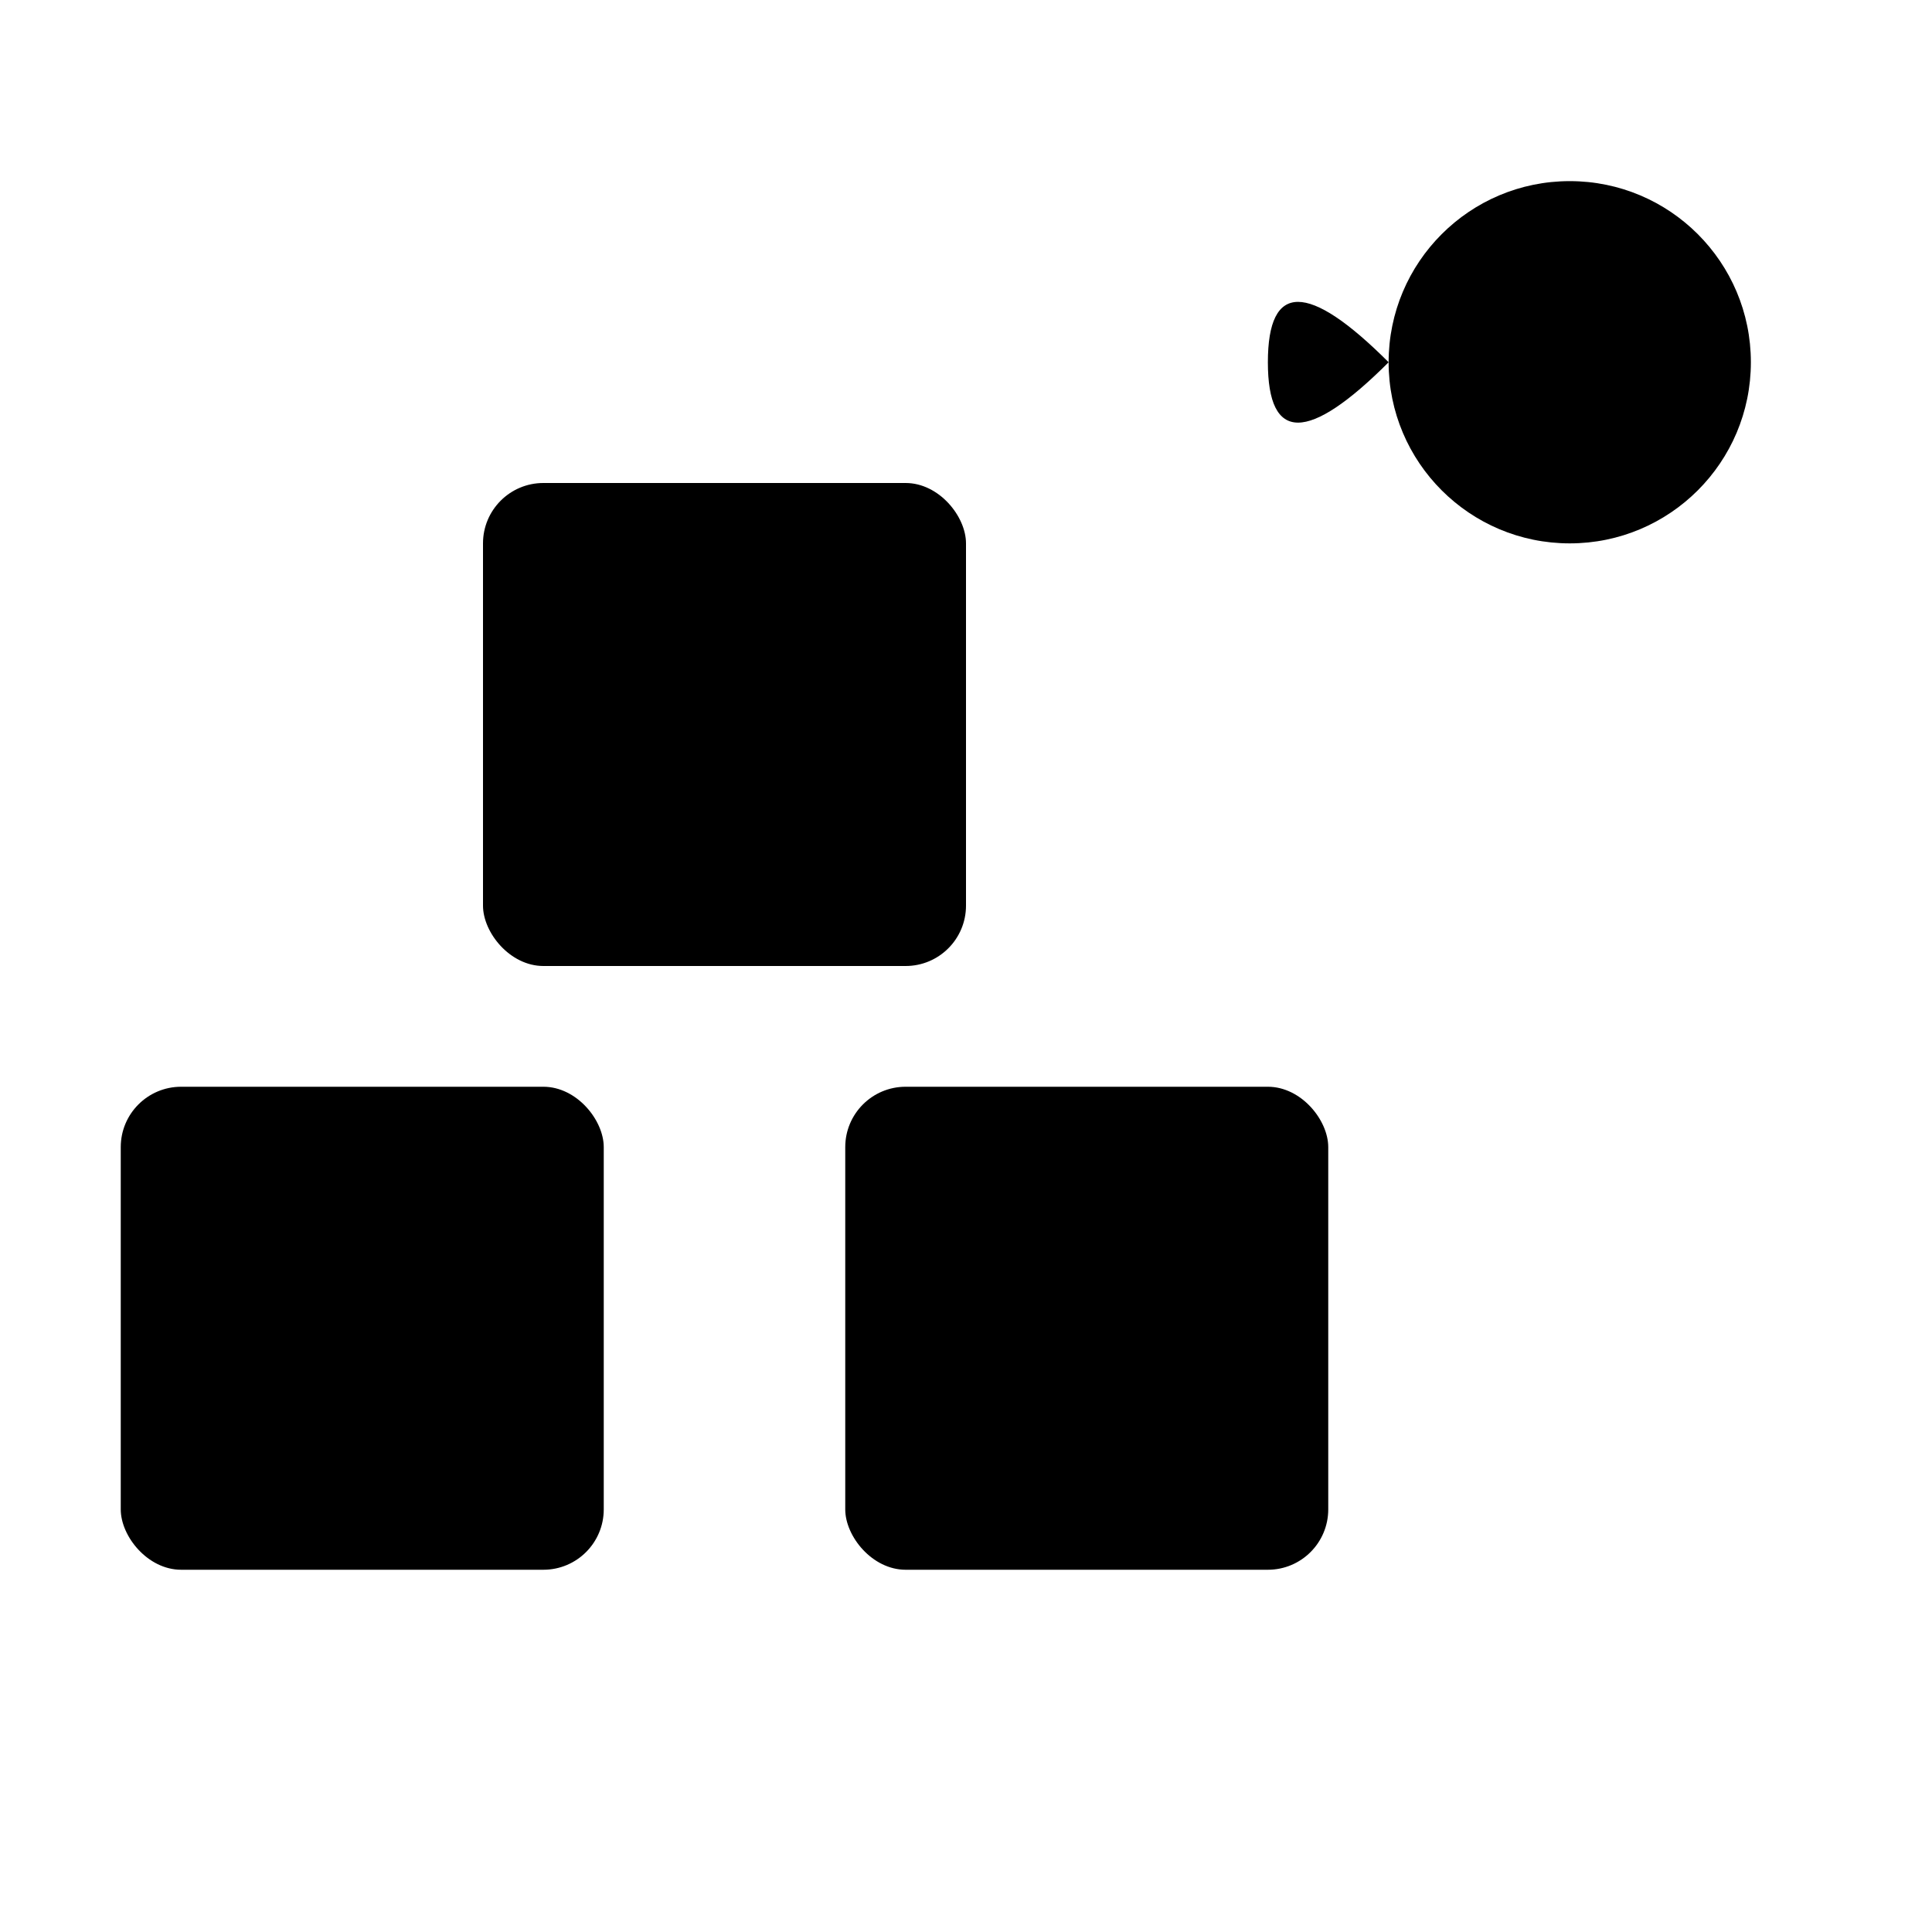 <svg width="16" height="16" viewBox="0 0 16 16" xmlns="http://www.w3.org/2000/svg">
  <!-- Simplified monochrome version of Sylabek ABC blocks logo for Safari mask icon -->
  <!-- Block A (bottom left) -->
  <rect x="1" y="9" width="4" height="4" fill="black" rx="0.5"/>
  <!-- Block B (top center) -->
  <rect x="4" y="4" width="4" height="4" fill="black" rx="0.5"/>
  <!-- Block C (bottom right) -->
  <rect x="7" y="9" width="4" height="4" fill="black" rx="0.5"/>
  <!-- Audio symbol (top right) - simplified circle with lines -->
  <circle cx="13" cy="3" r="1.5" fill="black"/>
  <path d="M 11.5 3 Q 10.5 2 10.5 3 Q 10.5 4 11.5 3" fill="black"/>
</svg> 